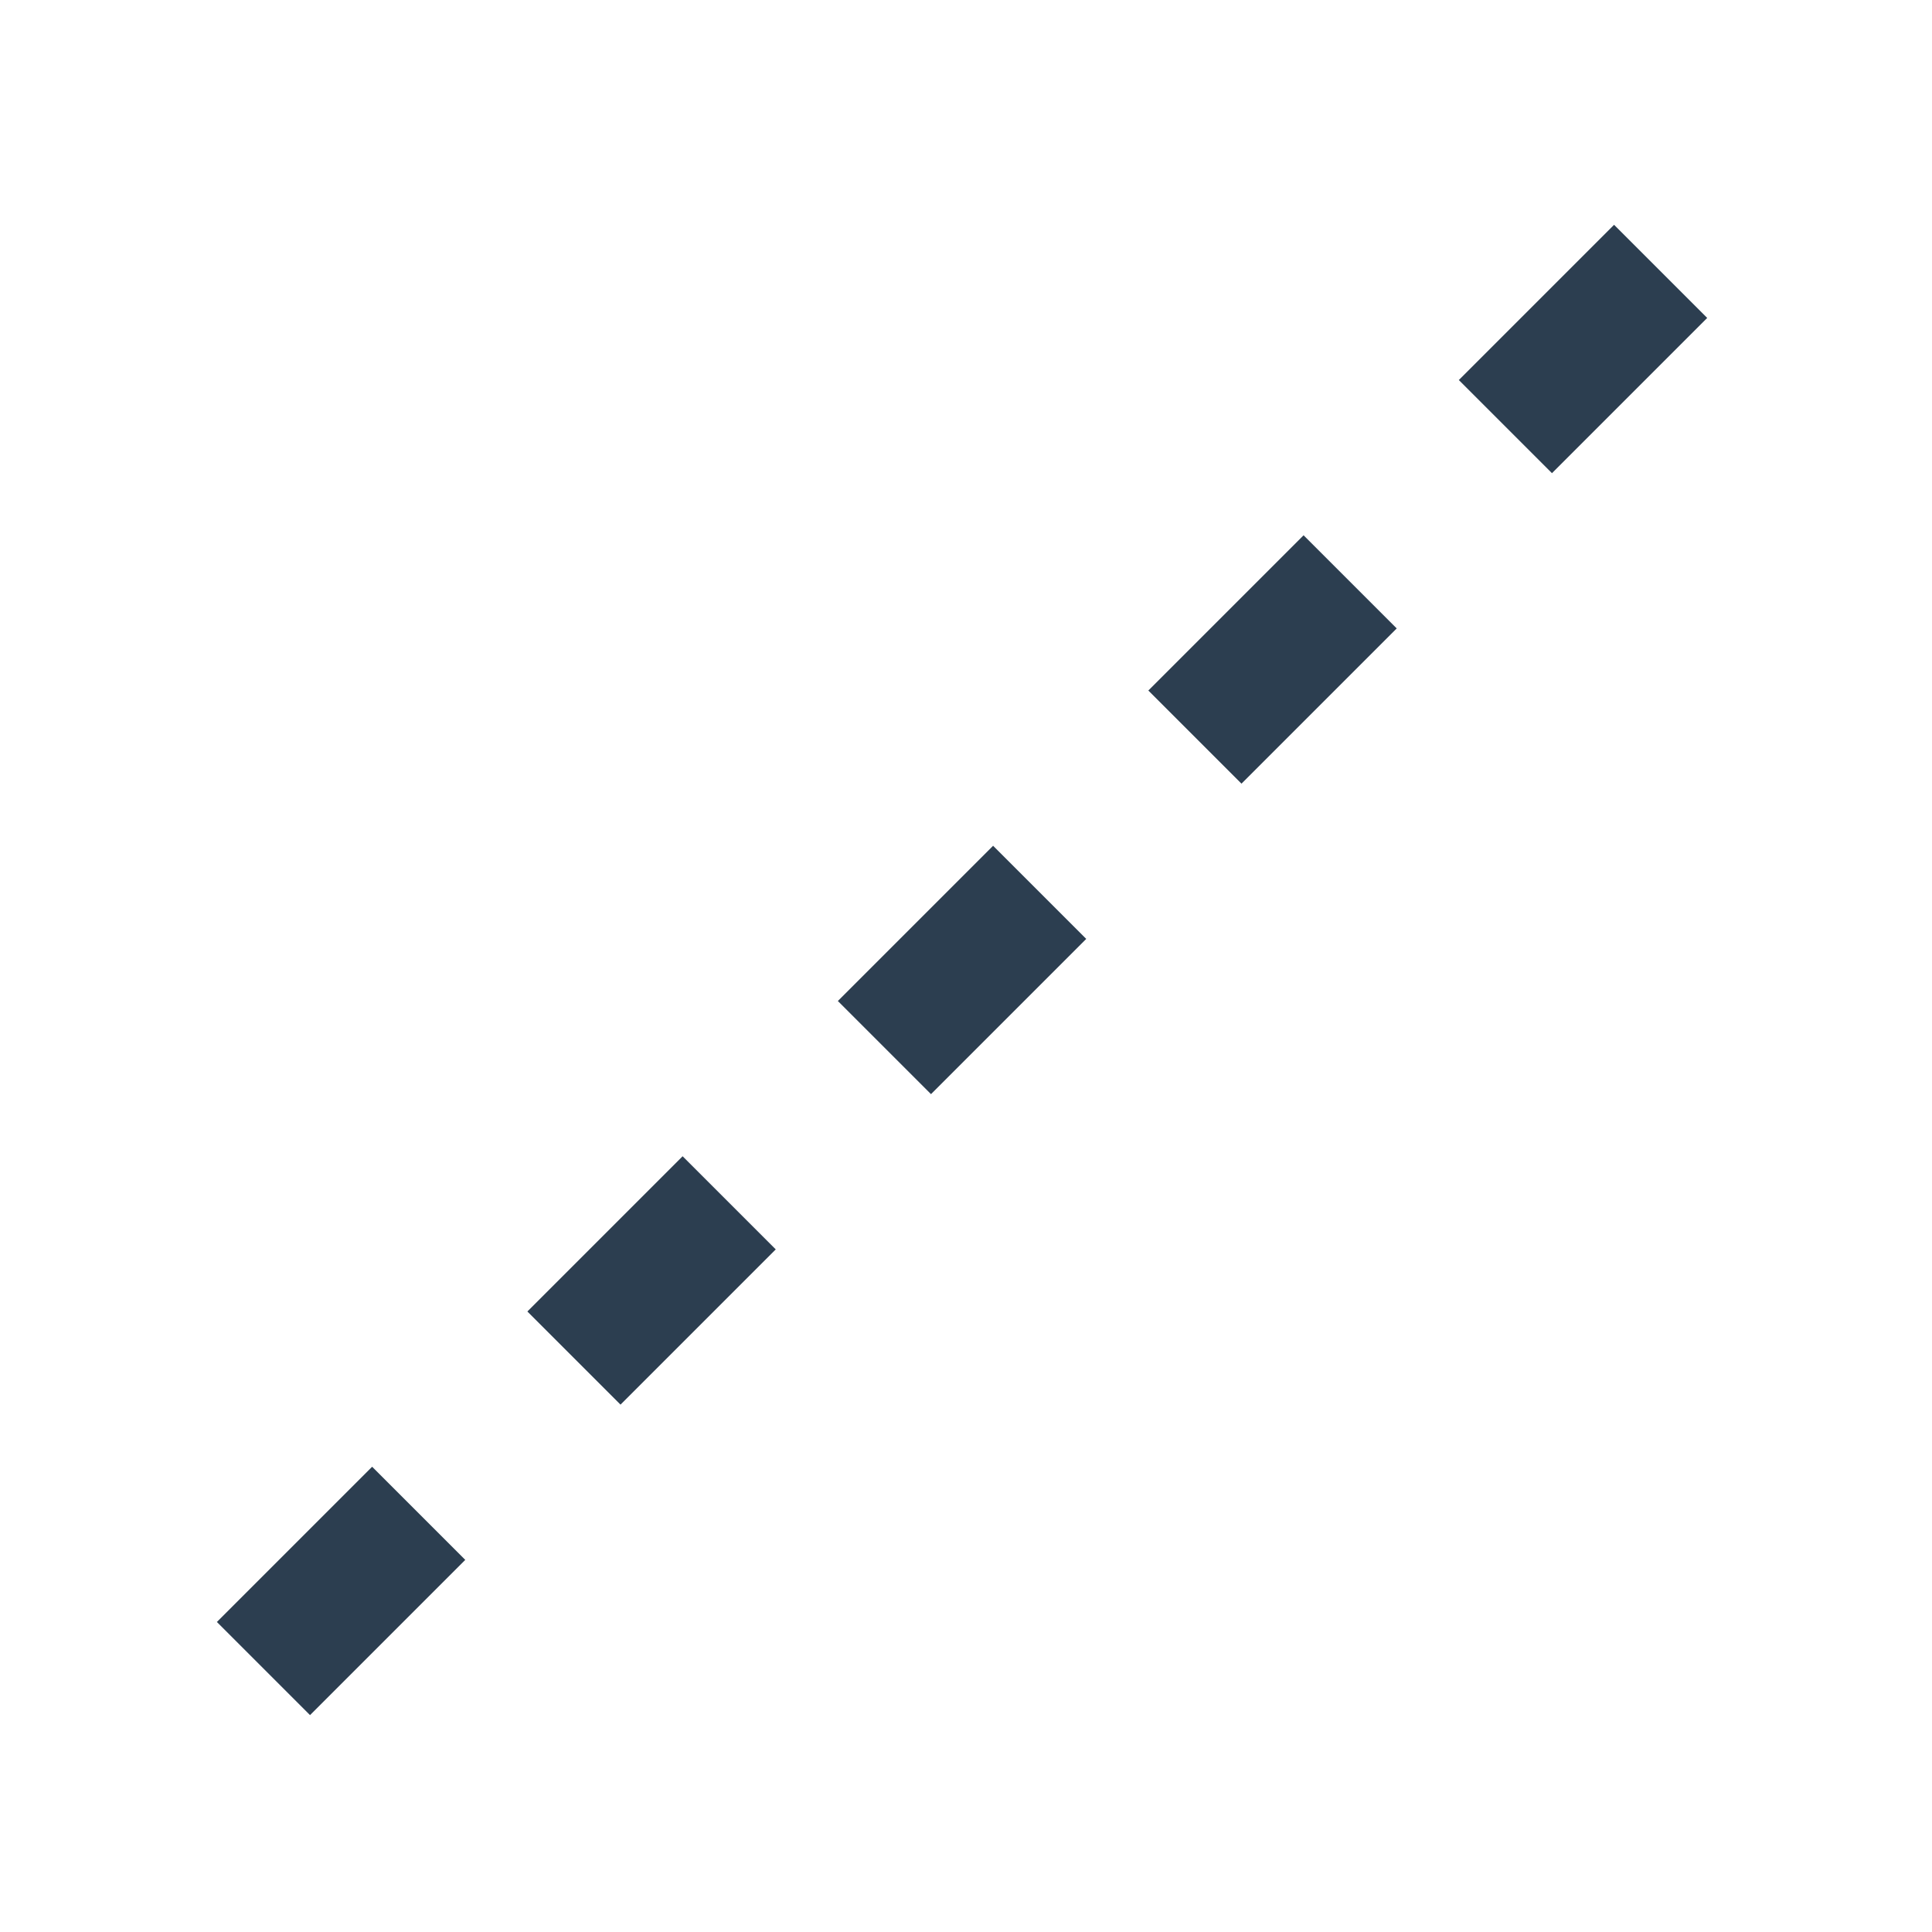 <?xml version="1.0"?>
<svg width="44" height="44" xmlns="http://www.w3.org/2000/svg" xmlns:svg="http://www.w3.org/2000/svg">
 <!-- Created with SVG-edit - http://svg-edit.googlecode.com/ -->
 <g>
  <title>Layer 1</title>
  <path stroke-width="3" d="m6,38l32,-32" stroke-dashoffset="0" stroke-dasharray="5,5" stroke-miterlimit="6" stroke="#2c3e50" fill="none" id="svg_2"/>
 </g>
</svg>